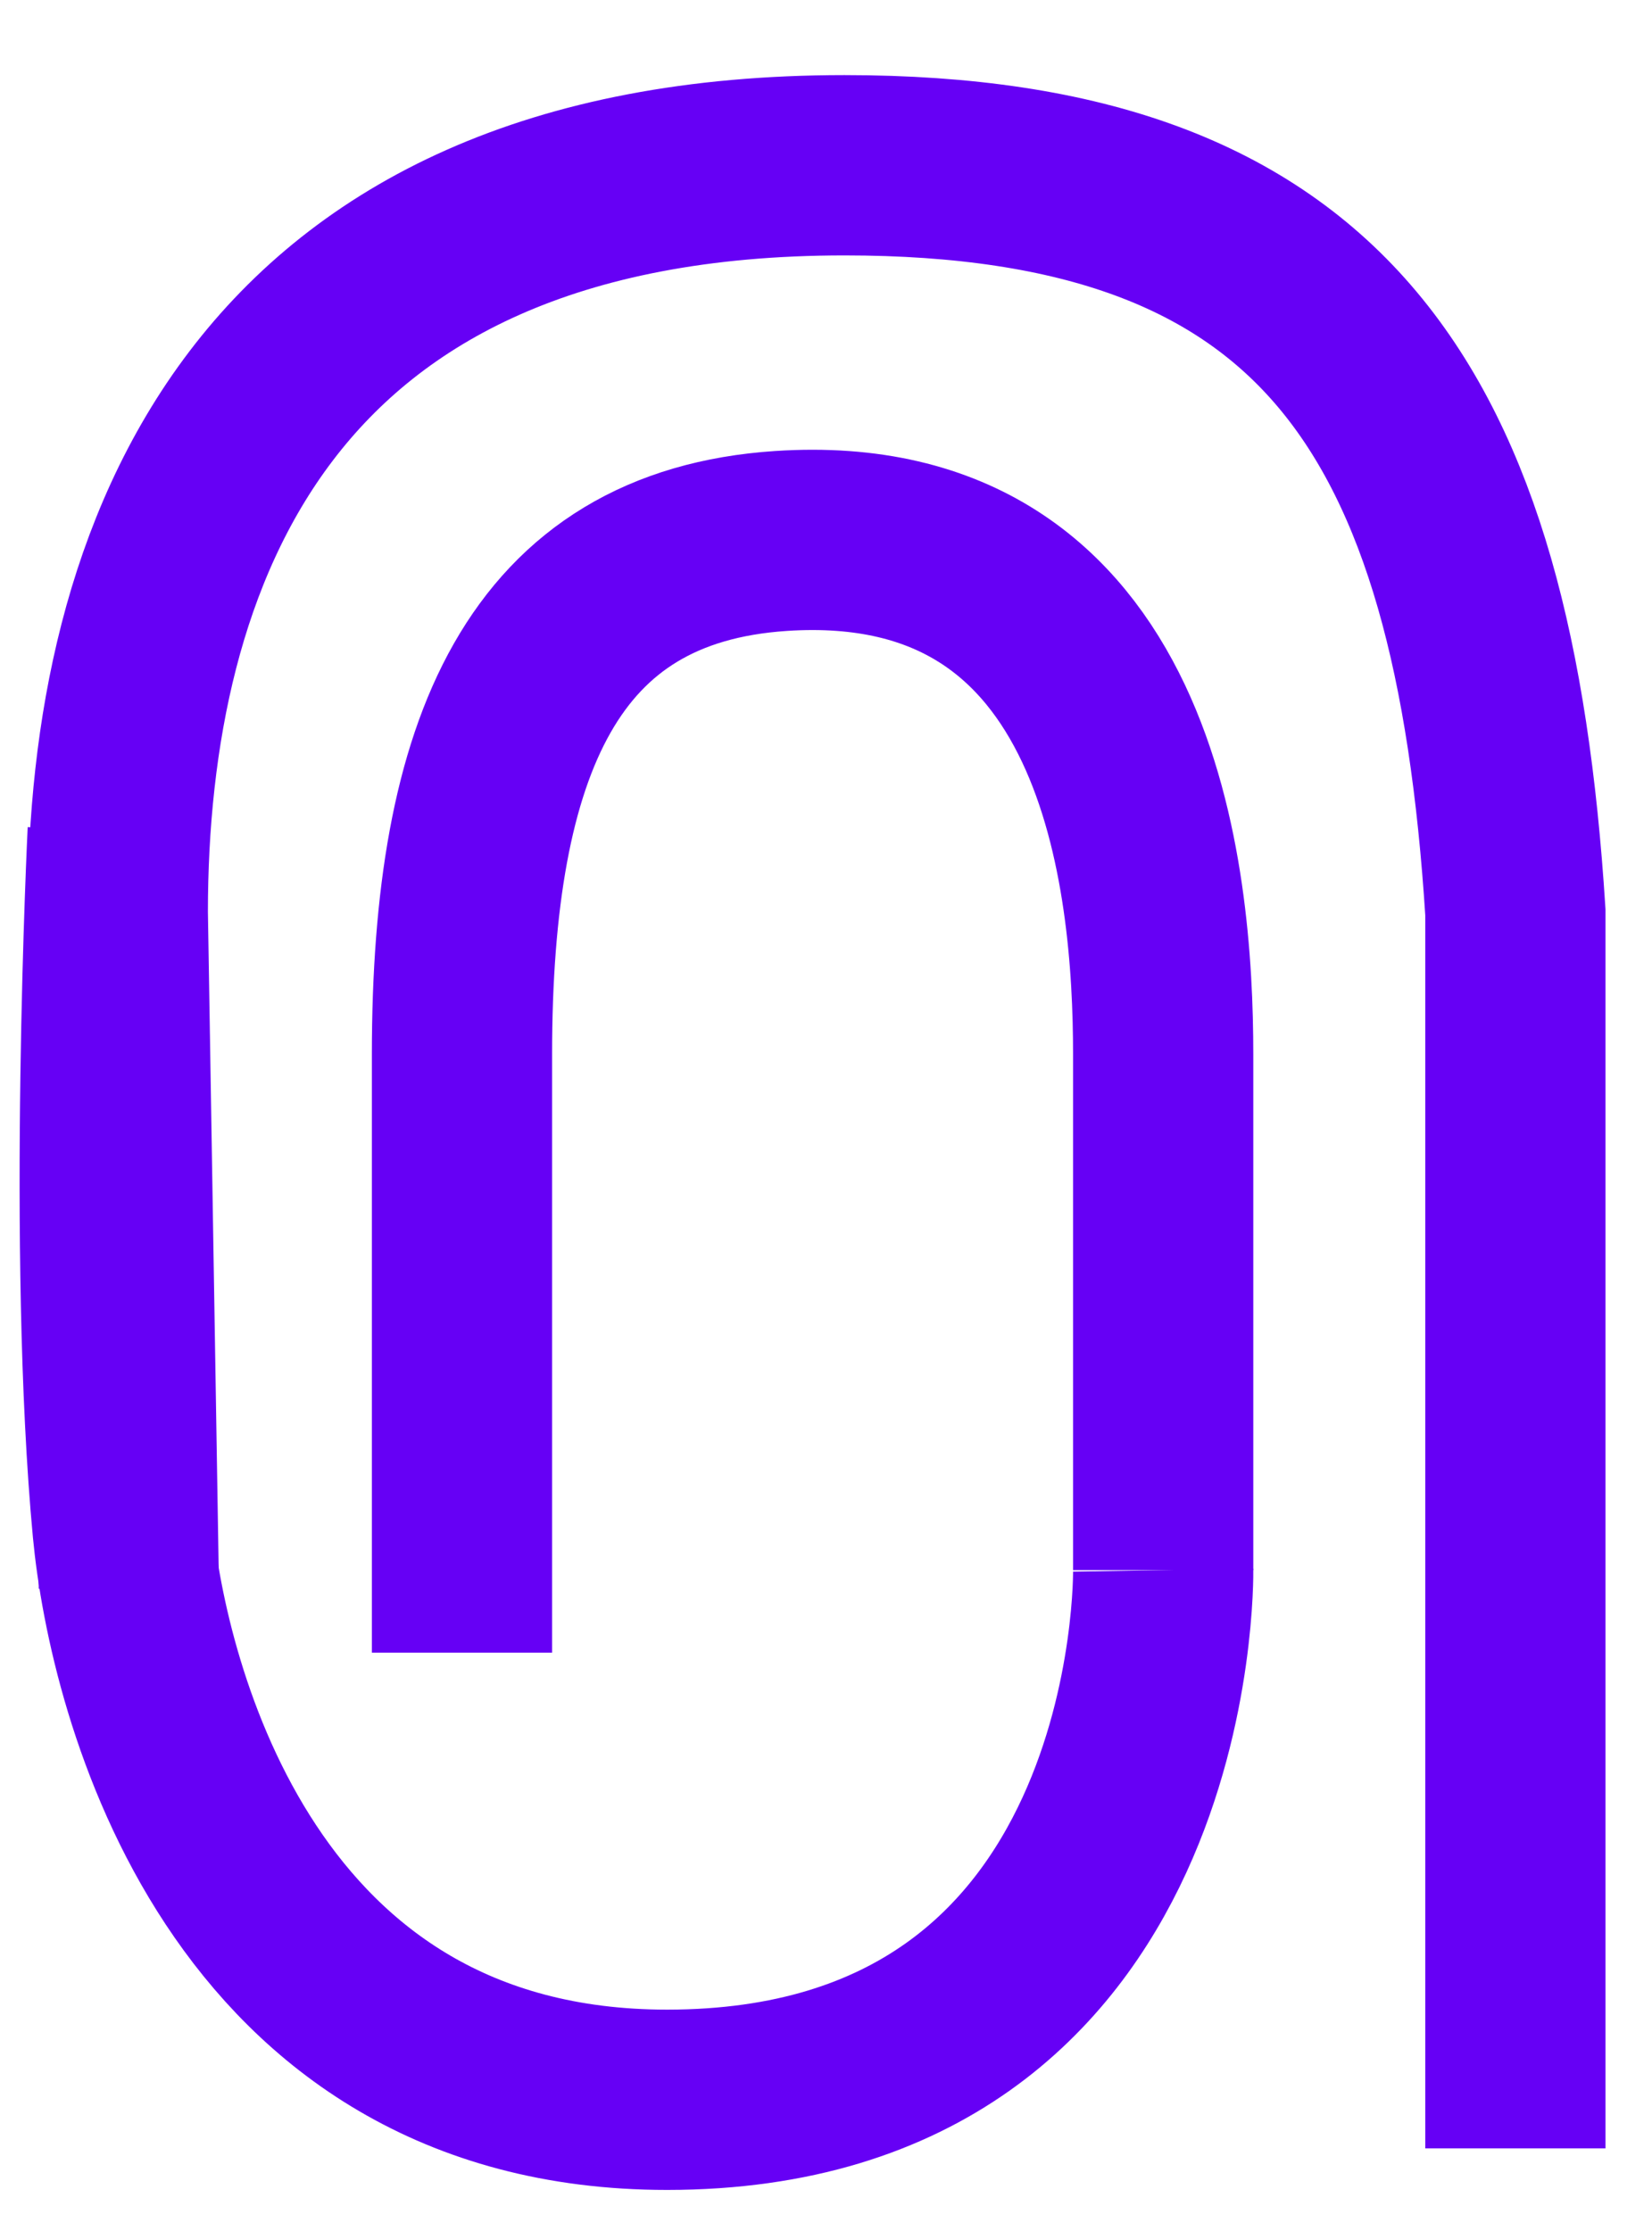 <svg width="20" height="27" viewBox="0 0 20 27" fill="none" xmlns="http://www.w3.org/2000/svg">
<path d="M1.56 19.21L1.426 11.04C1.426 6.753 3.122 2 10.223 2C16.026 2 17.958 4.942 18.346 11.04V26" stroke="#6600F5" stroke-width="2.182" stroke-miterlimit="10"/>
<path d="M14.082 19.002C14.082 19.002 14.188 25.412 8.076 25.412C2.918 25.412 1.669 20.447 1.485 18.508C1.172 15.183 1.425 10.064 1.425 10.064" stroke="#6600F5" stroke-width="2.182" stroke-miterlimit="10"/>
<path d="M5.593 20.001V12.759C5.593 9.03 6.575 6.739 9.453 6.547C13.697 6.265 14.082 10.644 14.082 12.759V19.002" stroke="#6600F5" stroke-width="2.182" stroke-miterlimit="10"/>
</svg>
